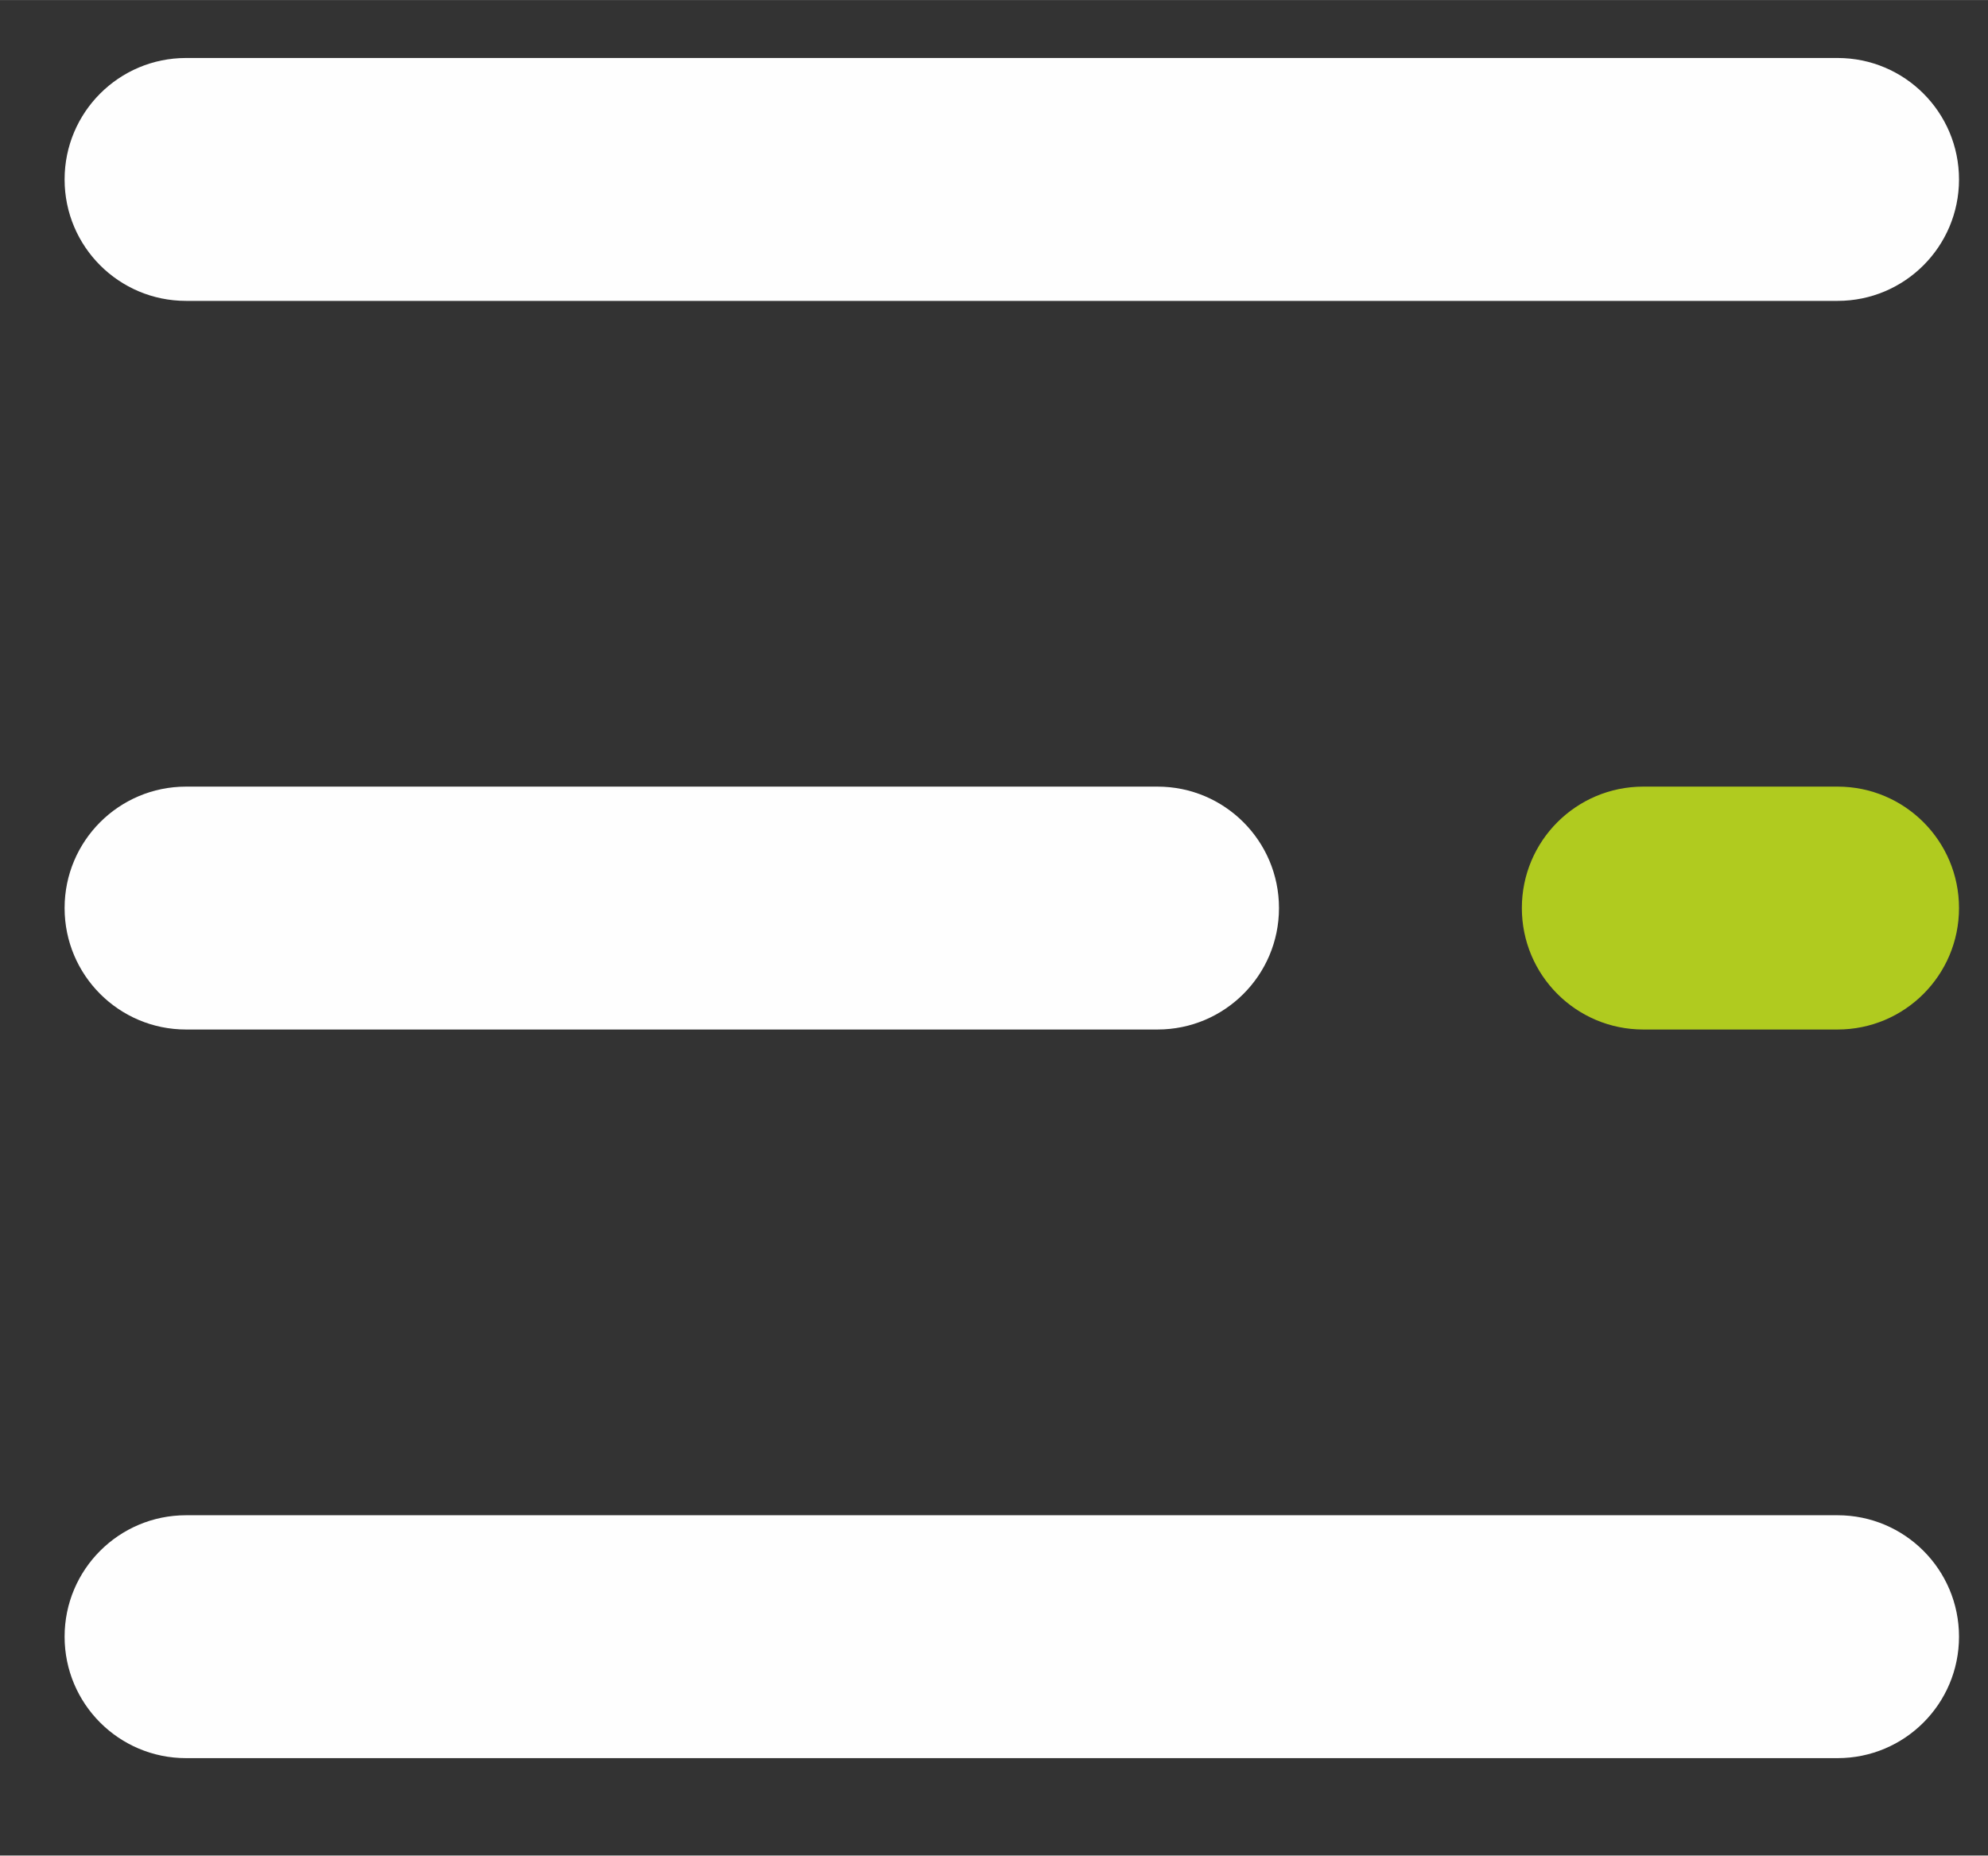 <?xml version="1.0" encoding="UTF-8"?> <!-- Creator: CorelDRAW 2019 (64-Bit) --> <svg xmlns="http://www.w3.org/2000/svg" xmlns:xlink="http://www.w3.org/1999/xlink" xml:space="preserve" width="886px" height="827px" style="shape-rendering:geometricPrecision; text-rendering:geometricPrecision; image-rendering:optimizeQuality; fill-rule:evenodd; clip-rule:evenodd" viewBox="0 0 886 826.93"><rect x="0" y="0" width="886" height="826.93" fill="#333333" stroke="none"/> <defs> <style type="text/css"> <![CDATA[ .fil1 {fill:#B0CB1F} .fil0 {fill:#FEFEFE} ]]> </style> </defs> <g id="Слой_x0020_1">  <g id="_2142670377968"> <path class="fil0" d="M818.96 134.06l-736.05 0c-29.9,0 -54.12,-24.22 -54.12,-54.12 0,-29.9 24.22,-54.13 54.12,-54.13l736.05 0c29.9,0 54.12,24.23 54.12,54.13 0,29.9 -24.22,54.12 -54.12,54.12z"></path> <path class="fil0" d="M515.88 458.79l-432.97 0c-29.9,0 -54.12,-24.23 -54.12,-54.13 0,-29.89 24.22,-54.12 54.12,-54.12l432.97 0c29.9,0 54.13,24.23 54.13,54.12 0,29.91 -24.23,54.13 -54.13,54.13z"></path> </g> <path class="fil1" d="M818.96 458.79l-86.59 0c-29.9,0 -54.12,-24.22 -54.12,-54.13 0,-29.89 24.22,-54.12 54.12,-54.12l86.59 0c29.9,0 54.12,24.23 54.12,54.12 0,29.91 -24.22,54.13 -54.12,54.13z"></path> <path class="fil0" d="M818.96 783.52l-736.05 0c-29.9,0 -54.12,-24.23 -54.12,-54.13 0,-29.89 24.22,-54.12 54.12,-54.12l736.05 0c29.9,0 54.12,24.23 54.12,54.12 0,29.9 -24.22,54.13 -54.12,54.13z"></path> <g id="_2142670367568"> </g> <g id="_2142670428592"> </g> <g id="_2142670426672"> </g> <g id="_2142670413008"> </g> <g id="_2142670410128"> </g> <g id="_2142670411088"> </g> <g id="_2142670409872"> </g> <g id="_2143196441920"> </g> <g id="_2143196439744"> </g> <g id="_2143196438240"> </g> <g id="_2143196434944"> </g> <g id="_2143196432384"> </g> <g id="_2143196431424"> </g> <g id="_2143196427136"> </g> <g id="_2143196449120"> </g> </g> </svg> 